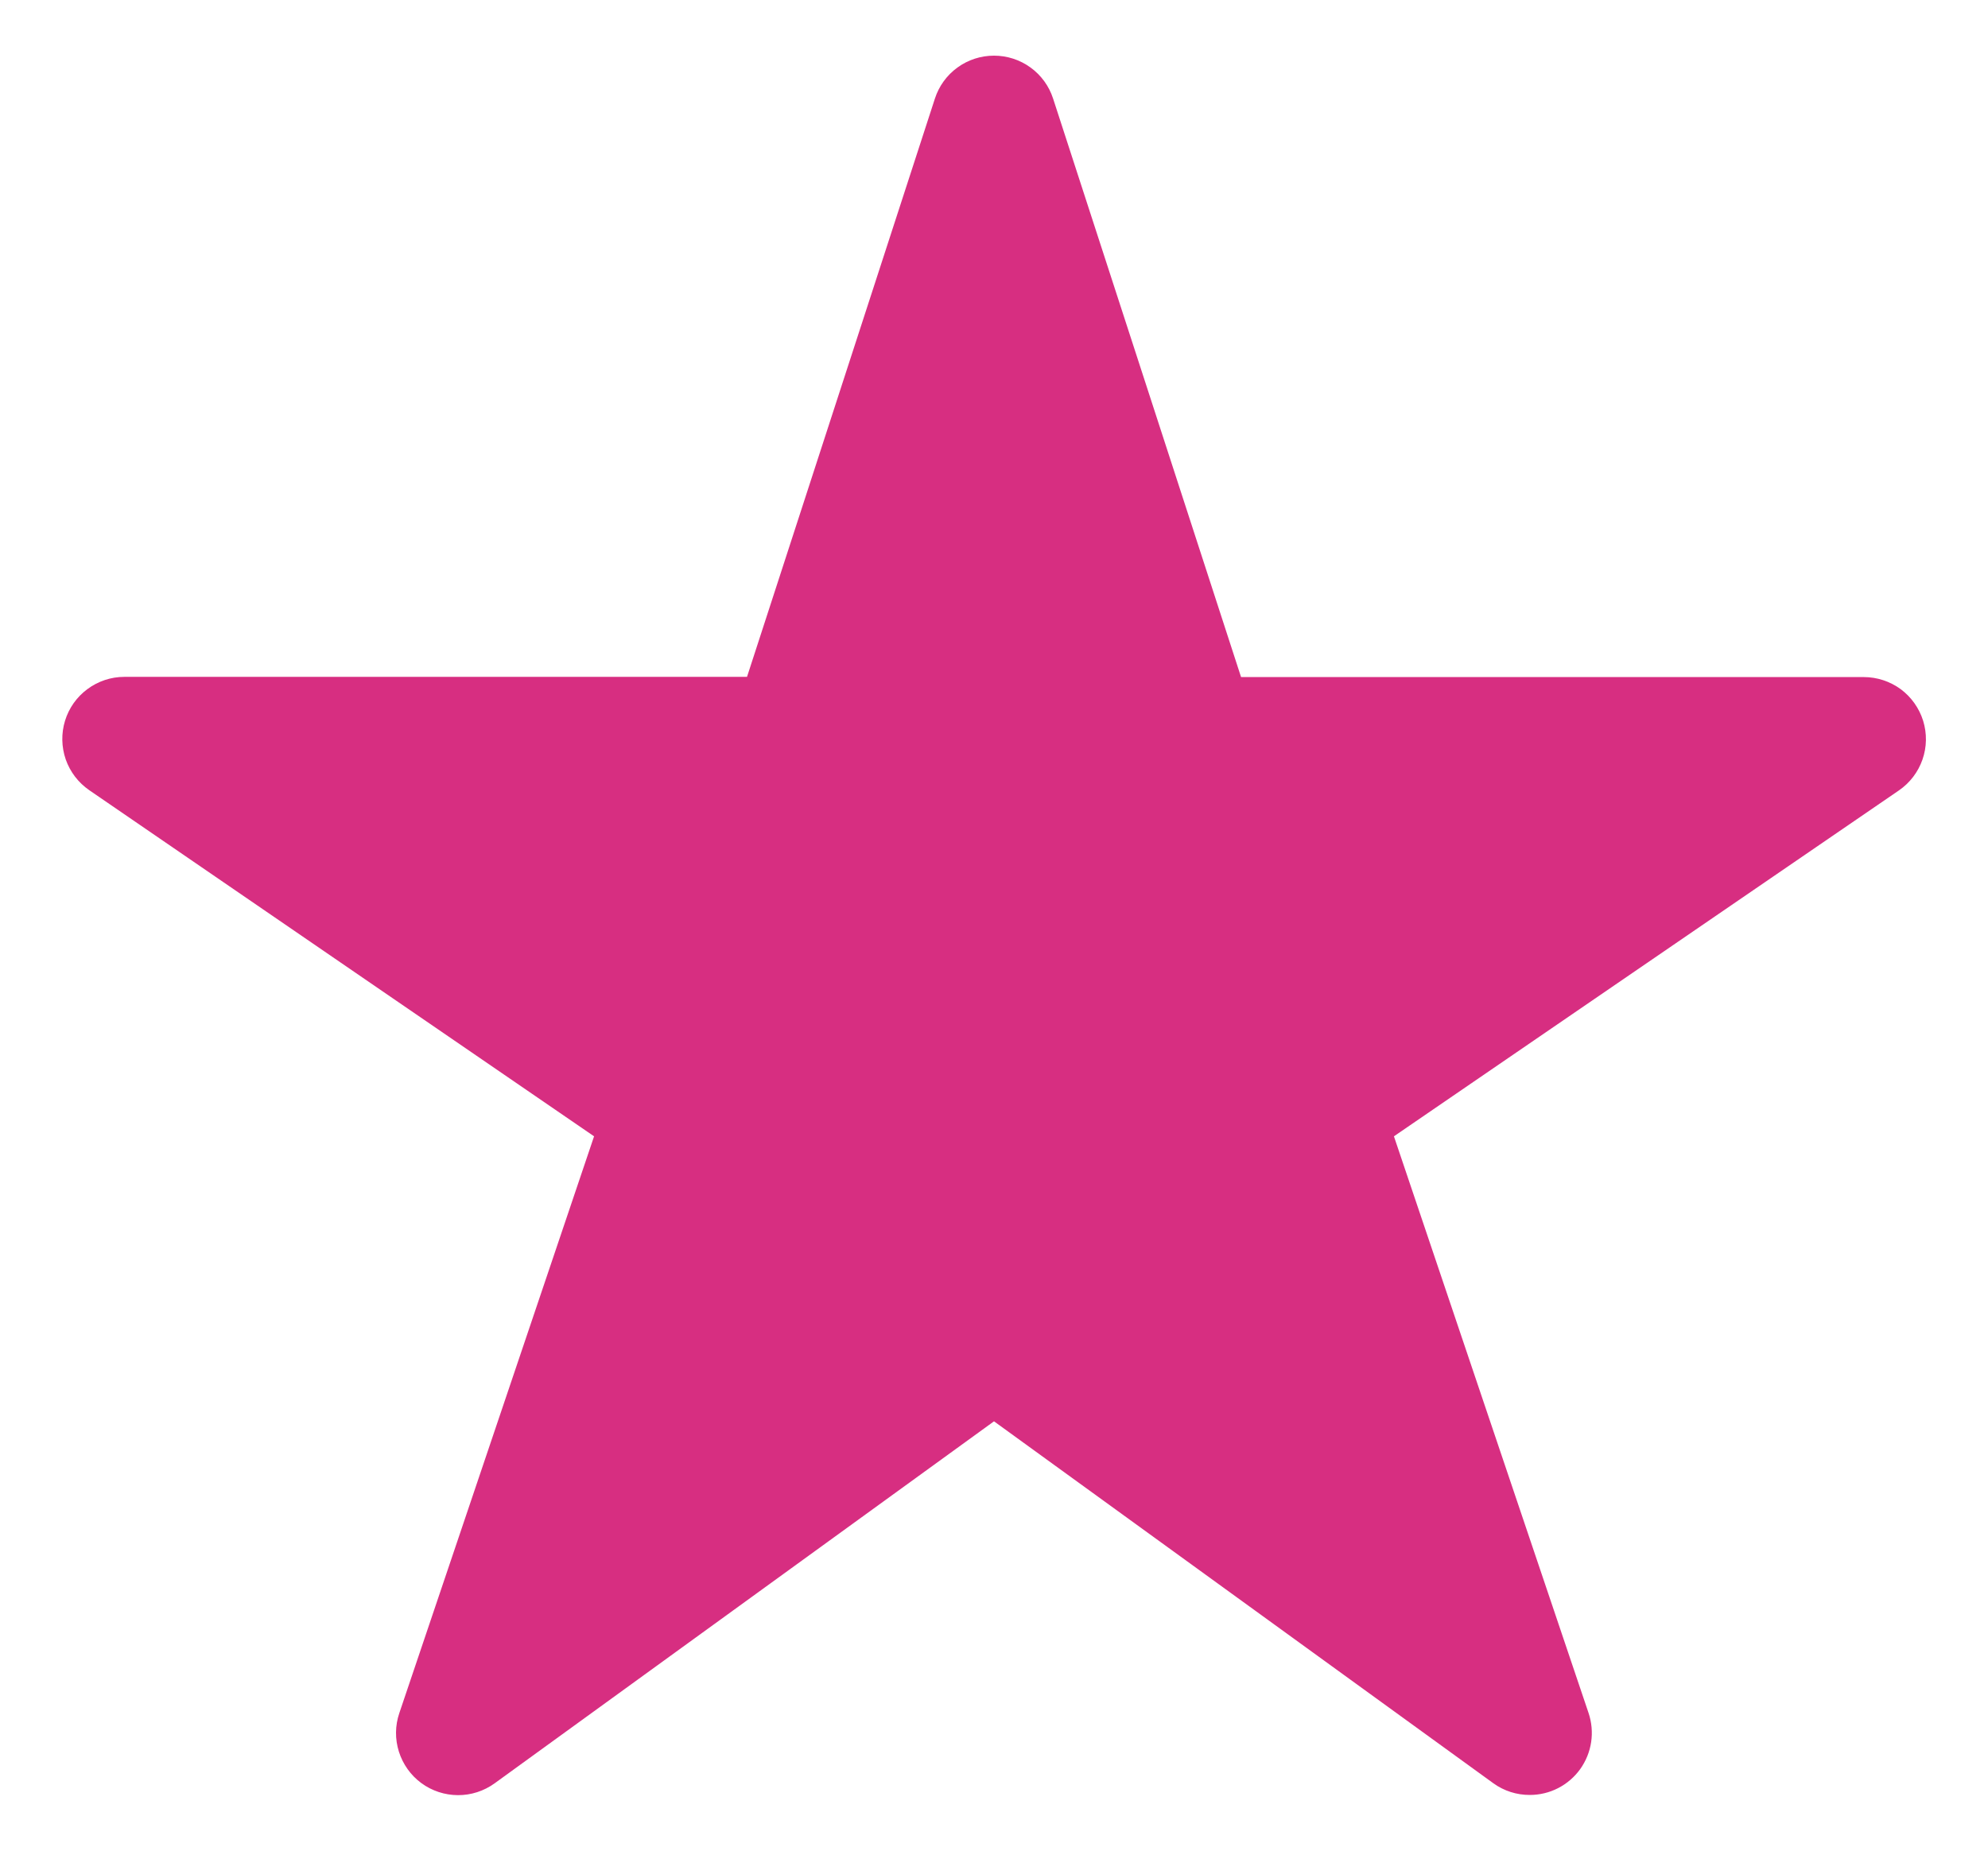 <svg width="29" height="27" viewBox="0 0 29 27" fill="none" xmlns="http://www.w3.org/2000/svg">
<g clip-path="url(#clip0_420_345)">
<path d="M22.317 26.187C22.126 26.188 21.94 26.129 21.785 26.017L14.5 20.736L7.216 26.017C7.06 26.13 6.872 26.191 6.68 26.19C6.488 26.189 6.301 26.128 6.146 26.014C5.991 25.9 5.877 25.739 5.819 25.556C5.761 25.372 5.763 25.175 5.825 24.993L8.666 16.578L1.303 11.529C1.143 11.419 1.023 11.262 0.959 11.08C0.896 10.897 0.892 10.699 0.949 10.514C1.006 10.329 1.12 10.168 1.276 10.053C1.431 9.938 1.619 9.875 1.813 9.875H10.897L13.638 1.438C13.697 1.256 13.812 1.097 13.967 0.985C14.122 0.872 14.309 0.812 14.5 0.812C14.691 0.812 14.878 0.872 15.033 0.985C15.188 1.097 15.303 1.256 15.362 1.438L18.104 9.878H27.188C27.381 9.878 27.57 9.94 27.726 10.054C27.881 10.169 27.996 10.331 28.054 10.516C28.111 10.701 28.108 10.899 28.044 11.082C27.98 11.265 27.86 11.422 27.7 11.532L20.334 16.578L23.173 24.991C23.219 25.127 23.232 25.273 23.211 25.415C23.19 25.557 23.135 25.692 23.052 25.809C22.968 25.926 22.858 26.021 22.73 26.087C22.602 26.153 22.46 26.187 22.317 26.187Z" fill="#D72E81"/>
</g>
<defs>
<clipPath id="clip0_420_345">
<rect width="29" height="27" fill="white"/>
</clipPath>
</defs>
</svg>

